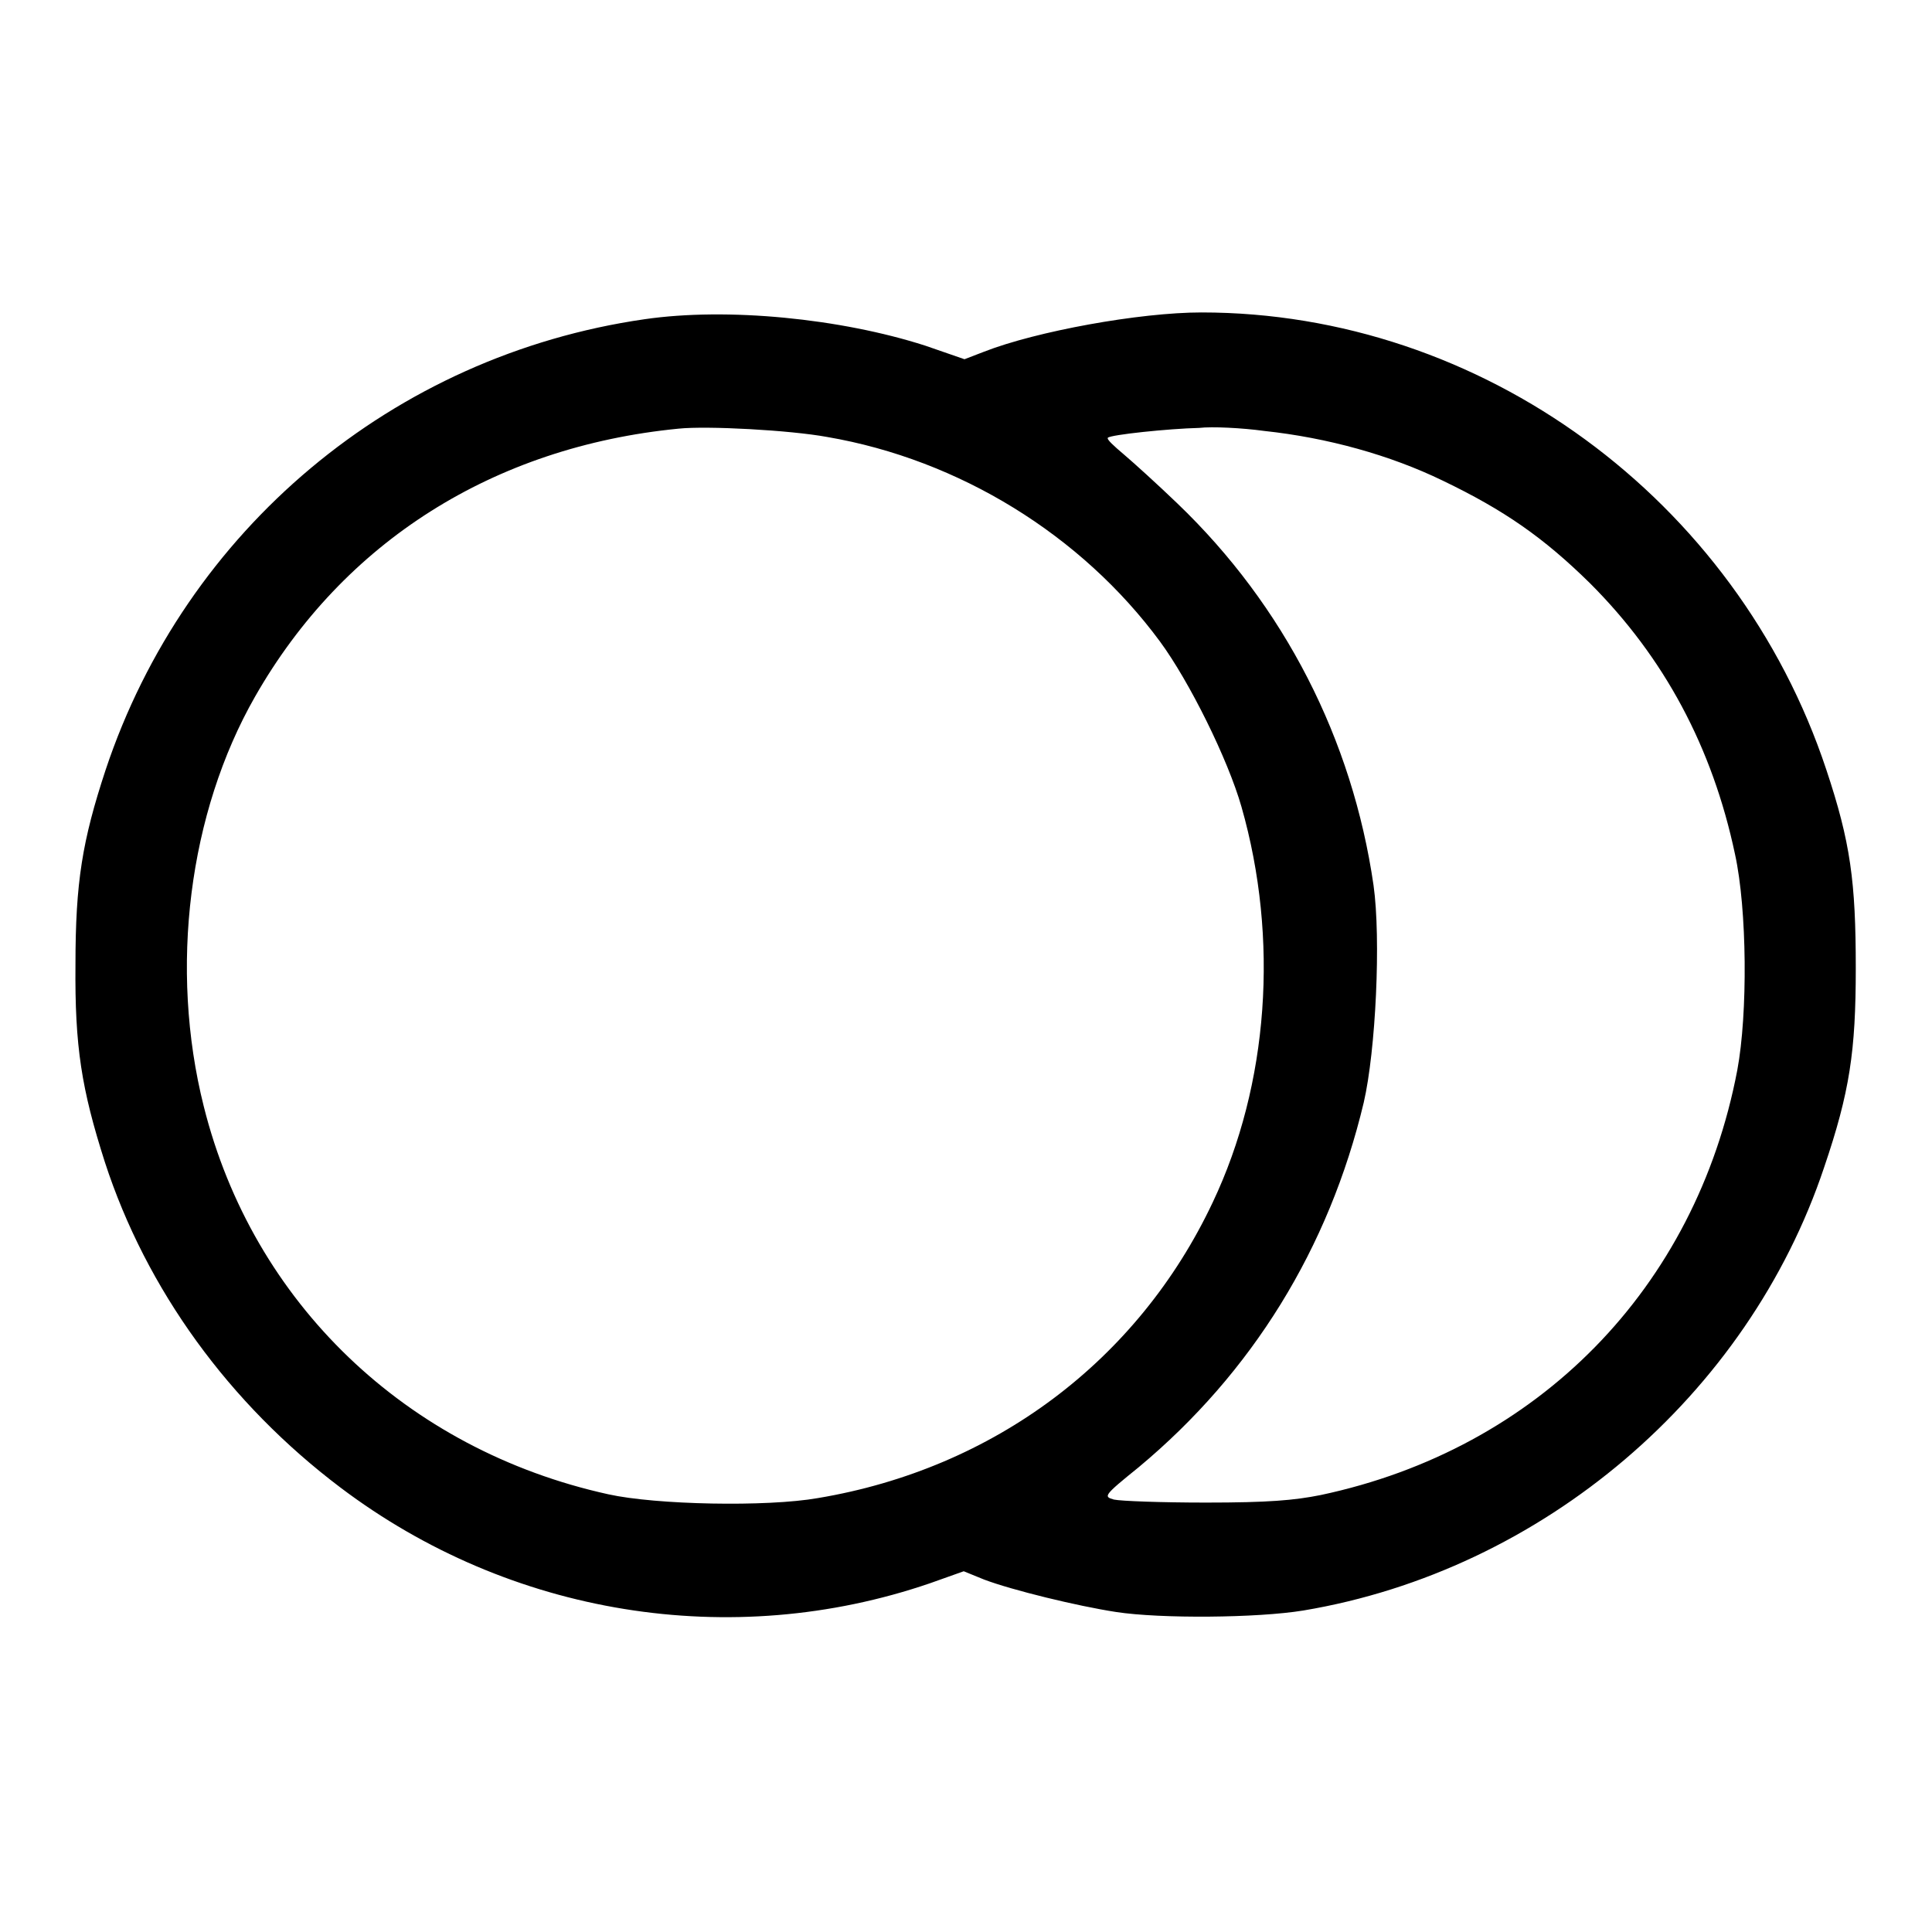 <?xml version="1.0" encoding="utf-8"?>
<!-- Svg Vector Icons : http://www.onlinewebfonts.com/icon -->
<!DOCTYPE svg PUBLIC "-//W3C//DTD SVG 1.1//EN" "http://www.w3.org/Graphics/SVG/1.1/DTD/svg11.dtd">
<svg version="1.1" xmlns="http://www.w3.org/2000/svg" xmlns:xlink="http://www.w3.org/1999/xlink" x="0px" y="0px" viewBox="0 0 256 256" enable-background="new 0 0 256 256" xml:space="preserve">
<g><g><g><path fill="#000000" d="M85.4,42.3C52.1,47.1,24.6,70.2,14,102c-3.1,9.4-4,14.9-4,25.8c-0.1,10.9,0.8,16.5,3.9,26.2c5.5,16.9,16.5,32,31.2,43.1c22.5,17,51.8,21.7,78.1,12.7l4.5-1.6l2.7,1.1c3.7,1.4,12.3,3.5,17.5,4.3c5.9,0.9,18.7,0.8,24.8-0.2c31.7-5.3,58.9-28.5,69-58.7c3.4-10,4.2-15.4,4.2-26.4c0-11.5-0.7-16.7-3.9-26.3c-11.9-35.9-45.7-60.6-82.8-60.6c-8.2,0-21.9,2.5-28.8,5.2l-2.6,1l-5.2-1.8C111.4,42.2,96.4,40.7,85.4,42.3z M109.6,57.9c17.5,3,33.7,13,44.1,27.1c3.9,5.3,9,15.6,10.8,21.9c5,17.5,3.6,36.8-3.8,52.4c-9.9,21-29,35.3-52.3,39.2c-6.8,1.2-21.5,0.9-27.8-0.5c-26.8-5.9-47.1-25.4-53.6-51.4c-4.6-18.3-2-38.9,6.8-54.3c11.7-20.5,31.6-33.1,56.1-35.5C93.7,56.4,104.7,57,109.6,57.9z M167.5,57.1c8.4,0.9,16.7,3.2,23.7,6.6c8.1,3.9,13.3,7.5,19.5,13.6c9.8,9.8,16.2,21.7,19.2,35.9c1.6,7.3,1.7,21.1,0.3,28.6c-5.5,28.9-26.4,50.2-55.2,56.3c-3.5,0.7-6.9,1-15.2,1c-5.9,0-11.3-0.2-12.2-0.4c-1.4-0.4-1.4-0.5,3.3-4.3c15-12.5,25.2-29,29.8-48.3c1.6-6.9,2.3-21.7,1.3-28.8c-2.8-19.3-11.8-37-26-50.6c-2.6-2.5-5.8-5.4-7.1-6.5c-1.3-1.1-2.3-2-2.1-2.2c0.4-0.4,8-1.2,12.1-1.3C160.6,56.5,164.6,56.7,167.5,57.1z"/></g></g></g>
</svg>